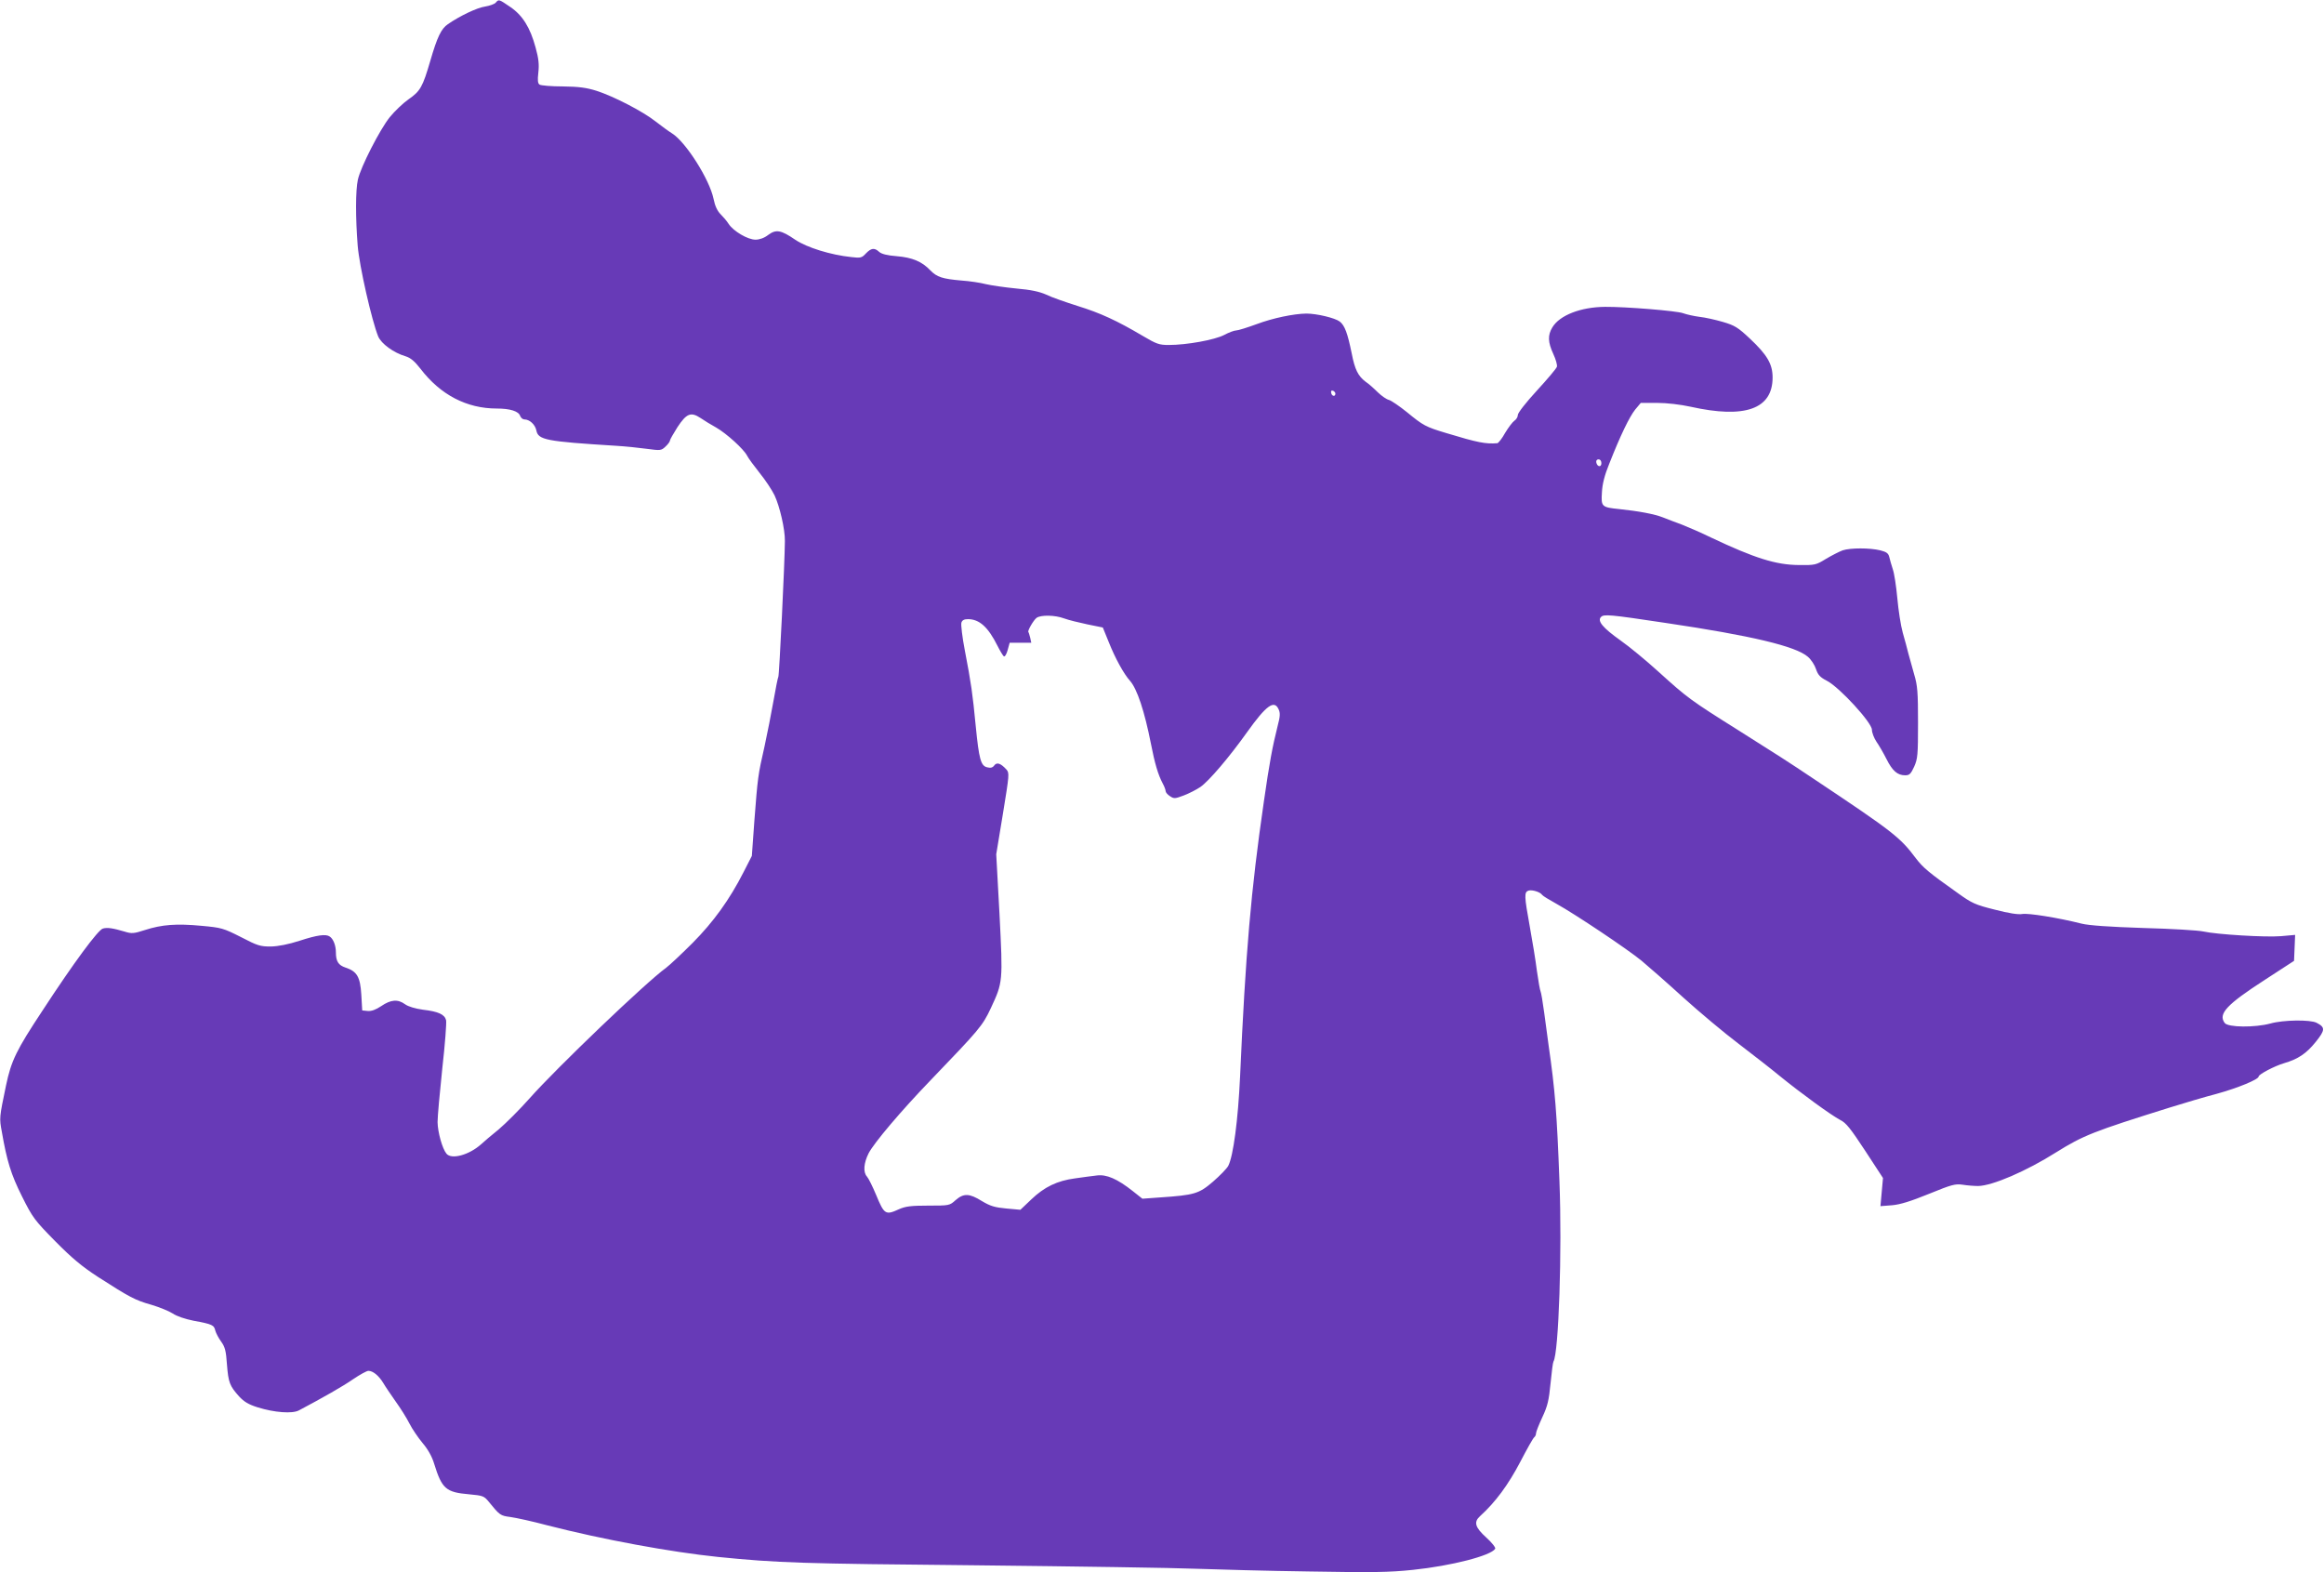 <?xml version="1.0" standalone="no"?>
<!DOCTYPE svg PUBLIC "-//W3C//DTD SVG 20010904//EN"
 "http://www.w3.org/TR/2001/REC-SVG-20010904/DTD/svg10.dtd">
<svg version="1.0" xmlns="http://www.w3.org/2000/svg"
 width="1280pt" height="866pt" viewBox="0 0 1280 866"
 preserveAspectRatio="xMidYMid meet">
<g transform="translate(0,866) scale(0.1,-0.1)"
fill="#673ab7" stroke="none">
<path d="M2730 8645 c-6 -7 -33 -17 -58 -21 -44 -6 -140 -52 -205 -97 -37 -25
-59 -71 -97 -202 -42 -144 -55 -167 -120 -212 -30 -21 -76 -65 -103 -98 -54
-67 -161 -275 -176 -345 -13 -57 -13 -212 -1 -362 9 -114 78 -415 113 -501 17
-40 85 -90 150 -109 29 -9 50 -27 83 -69 110 -144 255 -219 420 -219 74 0 121
-15 129 -41 4 -10 14 -19 23 -19 29 0 59 -28 66 -60 10 -53 52 -61 436 -85 52
-3 130 -11 173 -17 75 -10 79 -10 103 13 13 12 24 27 24 33 0 5 19 38 41 73
50 76 74 86 127 51 20 -14 60 -38 87 -53 57 -33 151 -118 170 -155 7 -14 38
-56 69 -95 31 -38 68 -94 82 -123 29 -62 58 -188 57 -252 -1 -123 -31 -739
-36 -747 -3 -5 -15 -65 -27 -134 -12 -68 -34 -180 -49 -249 -36 -157 -38 -173
-56 -409 l-14 -195 -46 -90 c-77 -151 -165 -273 -280 -389 -60 -60 -125 -121
-146 -137 -110 -79 -605 -553 -751 -718 -55 -62 -132 -139 -171 -172 -40 -32
-83 -69 -97 -82 -66 -59 -163 -86 -191 -52 -23 28 -48 118 -49 174 0 30 12
163 26 295 15 132 24 252 21 266 -8 32 -42 48 -128 58 -42 6 -80 17 -98 30
-40 29 -78 26 -131 -10 -30 -20 -54 -29 -75 -27 l-30 3 -5 87 c-6 97 -23 128
-87 149 -39 13 -53 34 -53 84 0 37 -14 74 -34 87 -21 15 -70 8 -165 -23 -62
-20 -118 -31 -159 -32 -58 0 -73 4 -165 52 -97 49 -107 52 -217 62 -138 13
-218 7 -311 -23 -62 -20 -74 -21 -112 -9 -65 19 -95 24 -120 17 -26 -6 -160
-187 -333 -452 -144 -218 -172 -275 -201 -413 -37 -178 -37 -178 -23 -254 28
-161 50 -234 111 -356 59 -118 69 -131 183 -247 93 -94 147 -139 236 -197 173
-111 204 -128 293 -153 44 -13 98 -35 118 -48 21 -15 70 -31 115 -40 104 -19
113 -24 120 -55 4 -14 18 -41 32 -60 21 -29 27 -50 32 -126 8 -100 15 -118 67
-176 27 -29 51 -44 102 -60 93 -29 191 -36 227 -17 132 70 243 133 299 172 37
25 75 46 84 46 25 0 57 -26 82 -67 12 -21 44 -67 69 -103 26 -36 60 -90 75
-120 15 -30 48 -78 72 -107 29 -34 52 -74 64 -114 43 -139 65 -158 193 -169
75 -7 82 -9 108 -41 60 -74 64 -77 119 -84 30 -4 122 -24 204 -46 304 -78 678
-147 940 -174 328 -33 456 -37 1420 -46 550 -6 1095 -14 1210 -19 116 -4 397
-12 625 -15 352 -6 439 -5 573 9 211 22 429 78 452 116 4 6 -18 34 -49 62 -62
56 -70 85 -35 117 86 78 156 173 223 301 37 71 71 132 77 135 5 4 9 13 9 21 0
8 16 48 35 89 29 62 36 93 45 186 6 62 13 116 16 120 29 47 48 611 33 994 -14
375 -24 500 -60 750 -5 39 -16 119 -24 178 -8 60 -17 112 -20 117 -3 5 -12 55
-20 112 -7 57 -25 166 -39 243 -31 171 -32 192 -7 200 20 6 65 -8 75 -24 3 -5
39 -27 79 -49 103 -57 390 -249 468 -313 36 -30 140 -121 230 -203 90 -81 227
-196 304 -254 77 -59 179 -138 226 -177 118 -96 286 -218 334 -243 33 -16 57
-47 138 -170 l98 -150 -7 -78 -7 -77 64 5 c46 4 103 22 204 63 125 51 144 56
185 50 25 -4 63 -7 85 -7 78 1 266 82 429 185 151 94 204 115 626 247 74 23
191 58 260 76 116 32 230 79 230 95 0 12 88 58 139 73 79 23 124 54 175 117
53 66 54 81 5 106 -35 18 -184 16 -254 -4 -85 -23 -234 -22 -252 3 -37 50 10
101 222 238 l160 104 3 71 3 72 -78 -7 c-85 -7 -352 9 -429 26 -27 6 -175 15
-329 19 -186 6 -300 14 -340 24 -131 33 -295 59 -327 53 -22 -4 -74 4 -151 24
-108 27 -126 35 -205 92 -161 114 -190 139 -230 191 -87 116 -124 145 -562
437 -140 94 -211 139 -414 267 -266 167 -282 179 -441 323 -66 60 -160 138
-210 173 -97 69 -129 107 -107 129 16 16 45 14 357 -33 472 -70 715 -128 782
-186 18 -15 38 -46 45 -68 11 -32 22 -45 61 -65 69 -36 247 -230 247 -269 0
-15 11 -45 25 -66 14 -20 39 -63 55 -95 33 -66 61 -90 103 -90 24 0 31 7 50
48 19 43 21 64 21 242 0 168 -3 205 -21 265 -11 39 -25 90 -32 115 -6 25 -20
77 -31 115 -11 39 -24 124 -30 190 -6 66 -17 138 -25 160 -7 22 -16 52 -19 66
-5 21 -14 29 -50 38 -58 14 -164 14 -207 0 -19 -7 -60 -28 -92 -47 -55 -34
-61 -35 -150 -34 -126 1 -243 38 -482 151 -55 27 -127 58 -160 71 -33 12 -80
30 -105 40 -48 19 -135 35 -240 46 -99 10 -102 13 -97 92 2 46 15 96 40 157
62 158 112 260 143 299 l31 37 91 0 c53 0 128 -9 183 -21 300 -67 452 -13 452
161 0 74 -30 125 -126 215 -65 61 -83 72 -148 91 -41 12 -99 25 -129 28 -30 4
-71 13 -90 20 -34 13 -317 36 -430 35 -133 -1 -250 -46 -290 -113 -26 -43 -25
-81 5 -146 14 -30 23 -62 20 -71 -3 -10 -53 -69 -110 -131 -60 -65 -105 -123
-105 -134 0 -11 -9 -26 -19 -32 -10 -7 -33 -37 -51 -67 -17 -31 -37 -56 -43
-57 -65 -5 -107 3 -282 56 -113 34 -126 41 -216 115 -41 33 -85 63 -98 67 -14
3 -41 22 -62 42 -20 20 -50 47 -68 59 -41 31 -59 67 -76 155 -23 112 -38 154
-66 176 -26 20 -127 44 -184 44 -70 -1 -185 -25 -273 -58 -52 -19 -103 -35
-114 -35 -10 0 -40 -11 -66 -25 -52 -27 -206 -55 -305 -55 -52 0 -67 5 -143
50 -142 84 -233 126 -359 165 -66 21 -144 48 -172 62 -38 17 -85 27 -165 34
-62 6 -138 17 -168 24 -30 8 -91 17 -135 20 -104 9 -135 19 -171 56 -45 48
-99 71 -185 78 -52 4 -84 12 -97 24 -26 24 -44 21 -73 -9 -22 -24 -29 -26 -79
-20 -116 12 -246 53 -309 95 -80 55 -107 59 -150 27 -22 -17 -48 -26 -70 -26
-43 0 -122 47 -148 87 -10 16 -30 39 -44 53 -18 18 -31 45 -39 85 -22 107
-153 313 -228 360 -18 11 -59 41 -91 66 -71 56 -232 139 -326 169 -54 17 -97
23 -185 24 -63 0 -121 5 -128 10 -10 6 -12 23 -7 66 5 44 2 77 -15 138 -30
111 -72 178 -140 224 -63 43 -63 43 -80 23z m4625 -2153 c0 -18 -20 -15 -23 4
-3 10 1 15 10 12 7 -3 13 -10 13 -16z m1465 -383 c0 -24 -23 -21 -28 4 -2 10
3 17 12 17 10 0 16 -9 16 -21z m-2959 -855 c24 -9 82 -23 129 -33 l84 -17 33
-81 c35 -88 82 -174 117 -213 39 -44 80 -168 115 -346 21 -108 39 -170 65
-219 9 -16 16 -36 16 -42 0 -7 11 -20 24 -28 22 -15 28 -14 76 4 29 11 70 32
92 47 47 33 158 163 257 302 105 147 149 179 173 126 10 -21 9 -39 -5 -92 -29
-116 -45 -201 -76 -417 -71 -488 -101 -837 -131 -1515 -11 -237 -37 -436 -65
-491 -8 -15 -46 -54 -84 -87 -78 -67 -102 -74 -292 -87 l-97 -7 -53 42 c-86
68 -145 93 -198 86 -26 -3 -79 -10 -120 -16 -98 -13 -169 -47 -241 -116 l-60
-57 -77 7 c-64 6 -88 13 -135 41 -69 43 -100 44 -145 5 -33 -30 -35 -30 -151
-30 -95 0 -125 -4 -161 -20 -74 -34 -81 -29 -126 80 -19 45 -41 90 -50 100
-22 24 -18 74 9 128 30 58 180 235 341 402 269 280 286 299 332 397 67 144 67
144 48 518 l-18 330 37 224 c35 215 36 224 19 243 -31 34 -53 42 -67 22 -9
-12 -20 -15 -39 -10 -35 8 -45 45 -63 228 -17 177 -25 234 -60 416 -14 72 -22
141 -19 152 4 14 15 20 36 20 63 0 111 -43 163 -147 14 -28 30 -54 35 -58 6
-3 15 13 21 35 l11 40 60 0 59 0 -6 28 c-4 15 -8 29 -10 31 -6 6 28 65 45 78
23 17 101 16 152 -3z"/>
</g>
</svg>
